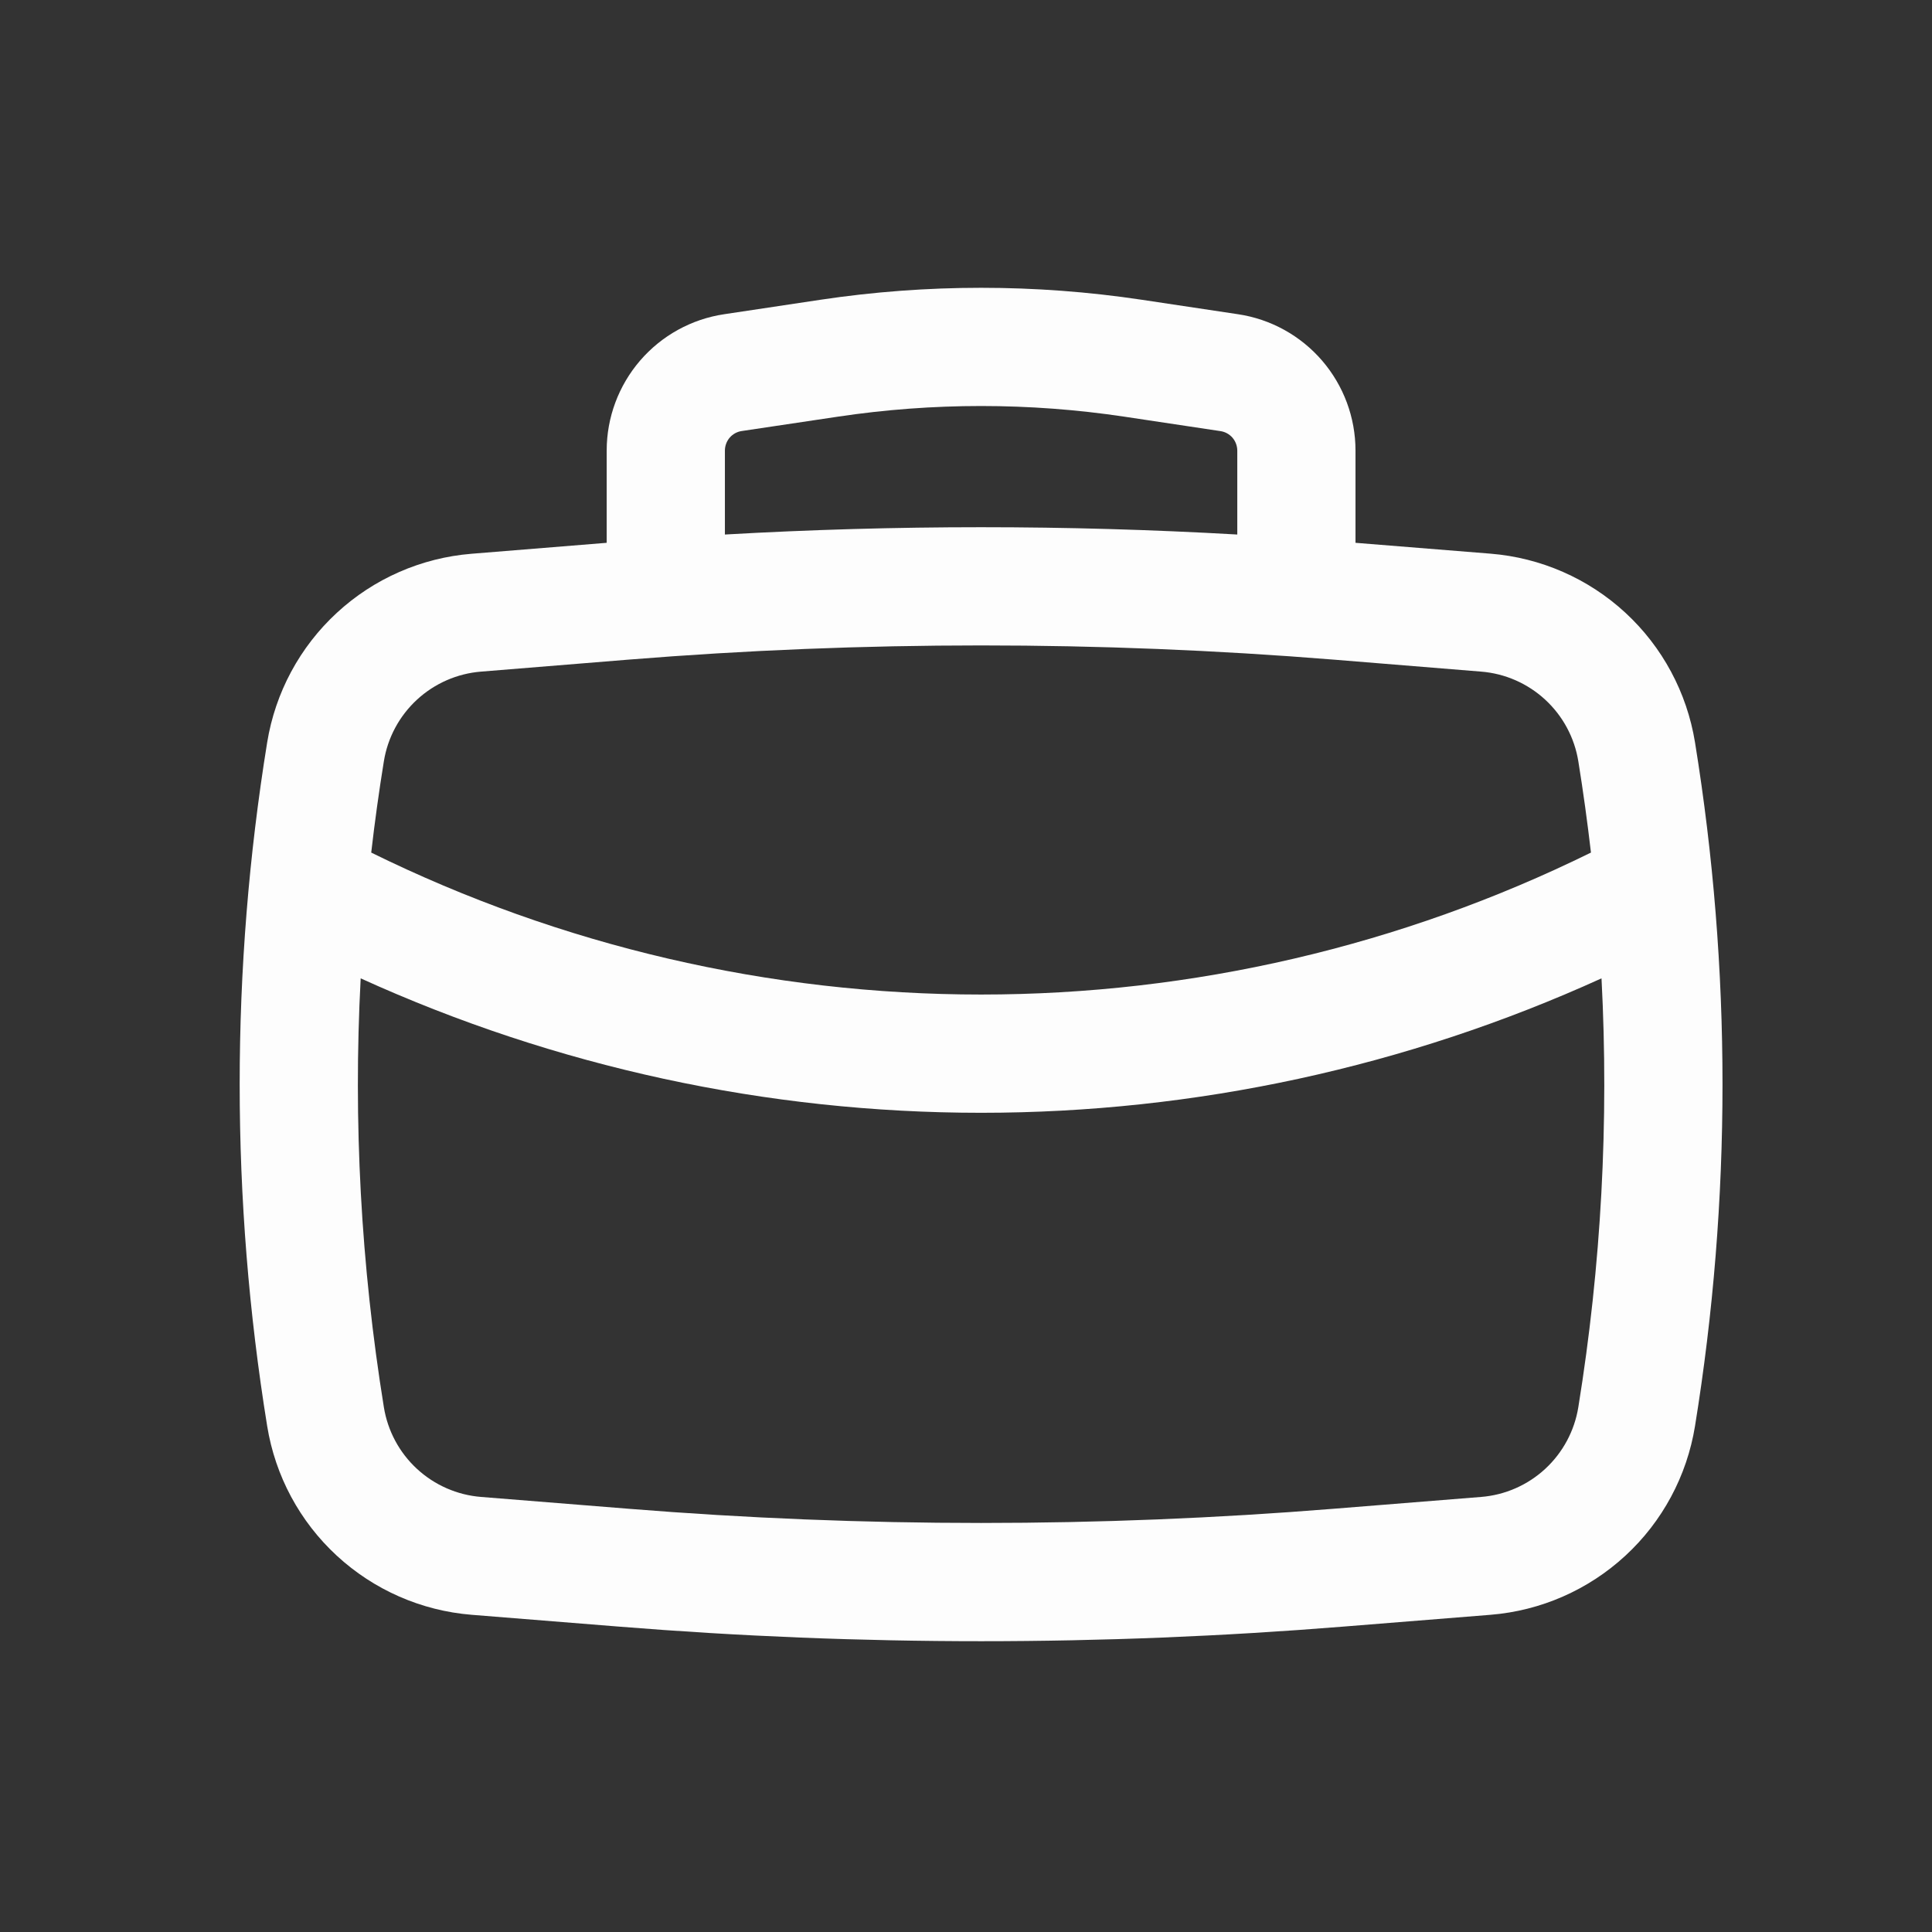 <svg width="48" height="48" viewBox="0 0 48 48" fill="none" xmlns="http://www.w3.org/2000/svg">
<rect x="0" y="0" width="48" height="48" fill="#333333" stroke="none"/>
<path fill-rule="evenodd" clip-rule="evenodd" d="M15.073 13.486V11.194C15.073 10.374 15.368 9.581 15.903 8.959C16.439 8.337 17.179 7.928 17.991 7.807L20.38 7.448C23.029 7.051 25.721 7.051 28.37 7.448L30.759 7.807C31.57 7.928 32.311 8.337 32.847 8.959C33.382 9.581 33.677 10.374 33.677 11.194V13.486L37.034 13.756C38.282 13.857 39.461 14.373 40.382 15.223C41.303 16.073 41.911 17.207 42.112 18.444C43.023 24.07 43.023 29.805 42.112 35.431C41.911 36.668 41.303 37.802 40.382 38.651C39.461 39.501 38.282 40.018 37.034 40.119L33.368 40.413C27.382 40.896 21.368 40.896 15.382 40.413L11.716 40.119C10.467 40.018 9.289 39.501 8.368 38.651C7.447 37.802 6.838 36.668 6.638 35.431C5.727 29.805 5.727 24.07 6.638 18.444C6.839 17.208 7.448 16.074 8.369 15.225C9.289 14.375 10.468 13.859 11.716 13.758L15.073 13.486ZM20.817 10.352C23.176 9.999 25.574 9.999 27.933 10.352L30.322 10.711C30.438 10.728 30.544 10.786 30.621 10.875C30.697 10.964 30.739 11.077 30.74 11.194V13.28C26.5 13.038 22.25 13.038 18.01 13.28V11.193C18.011 11.075 18.053 10.962 18.129 10.873C18.206 10.784 18.312 10.726 18.427 10.709L20.817 10.352ZM15.619 16.388C21.447 15.918 27.303 15.918 33.131 16.388L36.797 16.686C37.391 16.733 37.952 16.979 38.39 17.383C38.828 17.787 39.118 18.326 39.213 18.914C39.335 19.668 39.438 20.422 39.527 21.182C34.813 23.503 29.629 24.709 24.375 24.709C19.121 24.709 13.937 23.503 9.223 21.182C9.31 20.424 9.415 19.668 9.537 18.914C9.632 18.326 9.922 17.787 10.36 17.383C10.798 16.979 11.359 16.733 11.953 16.686L15.619 16.388ZM8.961 24.307C13.802 26.508 19.058 27.647 24.375 27.647C29.692 27.647 34.948 26.508 39.789 24.307C39.976 27.869 39.783 31.44 39.213 34.961C39.118 35.549 38.828 36.089 38.39 36.494C37.952 36.898 37.391 37.144 36.797 37.191L33.131 37.485C27.303 37.955 21.447 37.955 15.619 37.485L11.953 37.191C11.359 37.144 10.798 36.898 10.36 36.494C9.921 36.089 9.632 35.549 9.537 34.961C8.967 31.436 8.773 27.864 8.961 24.307Z" fill="#FDFDFD"/>
</svg>
